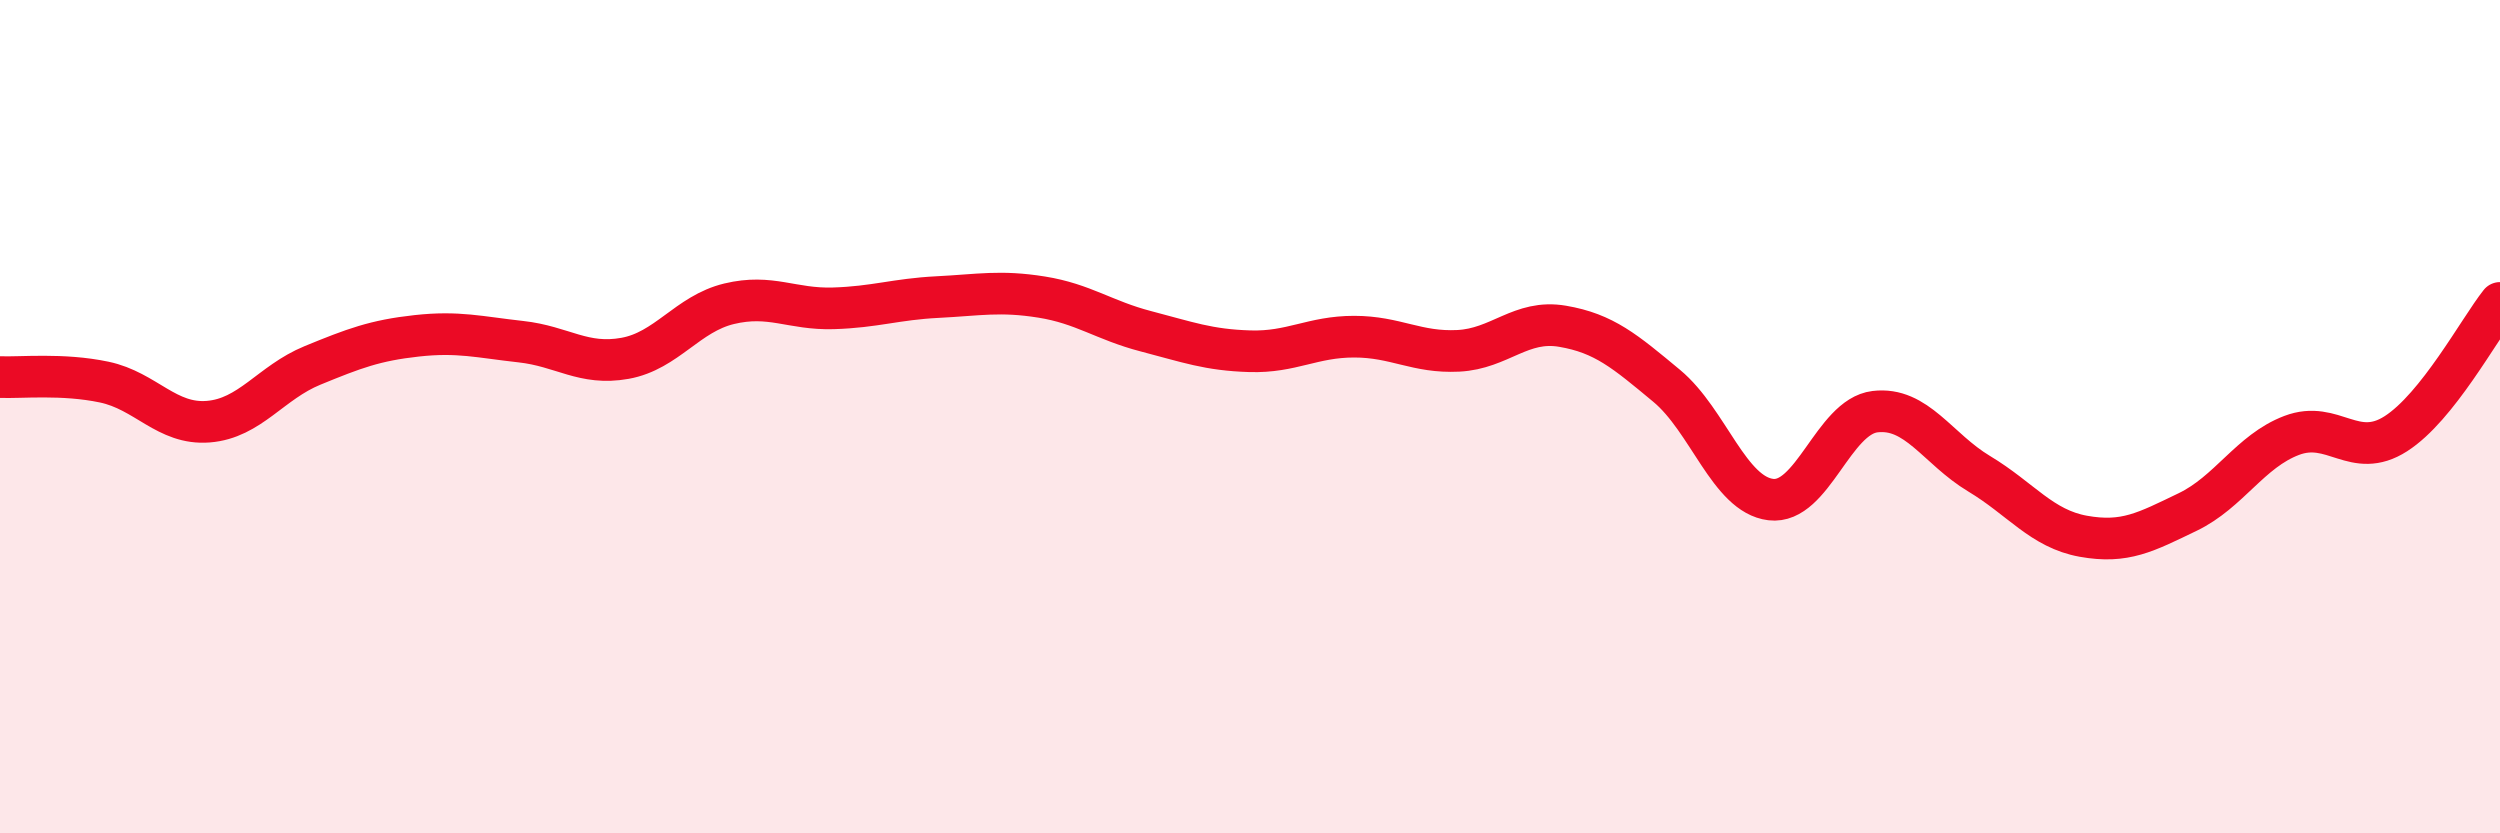 
    <svg width="60" height="20" viewBox="0 0 60 20" xmlns="http://www.w3.org/2000/svg">
      <path
        d="M 0,9.05 C 0.5,9.07 1.5,8.96 2.5,9.17 C 3.5,9.38 4,10.2 5,10.12 C 6,10.04 6.5,9.18 7.5,8.77 C 8.5,8.36 9,8.17 10,8.06 C 11,7.95 11.5,8.09 12.5,8.2 C 13.5,8.31 14,8.78 15,8.6 C 16,8.42 16.5,7.53 17.5,7.29 C 18.5,7.05 19,7.43 20,7.4 C 21,7.37 21.5,7.18 22.5,7.13 C 23.5,7.08 24,6.97 25,7.13 C 26,7.29 26.5,7.69 27.5,7.95 C 28.5,8.21 29,8.4 30,8.43 C 31,8.46 31.5,8.08 32.5,8.08 C 33.5,8.08 34,8.47 35,8.42 C 36,8.37 36.5,7.66 37.5,7.83 C 38.5,8 39,8.43 40,9.26 C 41,10.09 41.5,11.87 42.5,11.99 C 43.5,12.11 44,10 45,9.88 C 46,9.76 46.5,10.77 47.5,11.37 C 48.5,11.97 49,12.69 50,12.87 C 51,13.05 51.5,12.77 52.5,12.29 C 53.5,11.81 54,10.83 55,10.45 C 56,10.07 56.5,11.05 57.5,10.41 C 58.5,9.77 59.5,7.9 60,7.27L60 20L0 20Z"
        fill="#EB0A25"
        opacity="0.1"
        stroke-linecap="round"
        stroke-linejoin="round"
      />
      <path
        d="M 0,9.05 C 0.5,9.07 1.5,8.96 2.5,9.17 C 3.5,9.38 4,10.2 5,10.12 C 6,10.04 6.5,9.18 7.5,8.77 C 8.5,8.36 9,8.17 10,8.06 C 11,7.95 11.5,8.09 12.5,8.2 C 13.5,8.31 14,8.78 15,8.6 C 16,8.42 16.5,7.53 17.5,7.29 C 18.5,7.05 19,7.43 20,7.4 C 21,7.37 21.5,7.18 22.5,7.13 C 23.5,7.08 24,6.97 25,7.13 C 26,7.29 26.5,7.69 27.5,7.95 C 28.5,8.21 29,8.4 30,8.43 C 31,8.46 31.5,8.08 32.5,8.08 C 33.5,8.08 34,8.47 35,8.42 C 36,8.37 36.5,7.66 37.5,7.83 C 38.5,8 39,8.43 40,9.26 C 41,10.09 41.5,11.87 42.5,11.99 C 43.5,12.11 44,10 45,9.88 C 46,9.76 46.5,10.77 47.5,11.37 C 48.5,11.97 49,12.69 50,12.87 C 51,13.05 51.5,12.77 52.5,12.29 C 53.5,11.81 54,10.83 55,10.45 C 56,10.07 56.5,11.05 57.5,10.41 C 58.5,9.77 59.5,7.9 60,7.27"
        stroke="#EB0A25"
        stroke-width="1"
        fill="none"
        stroke-linecap="round"
        stroke-linejoin="round"
      />
    </svg>
  